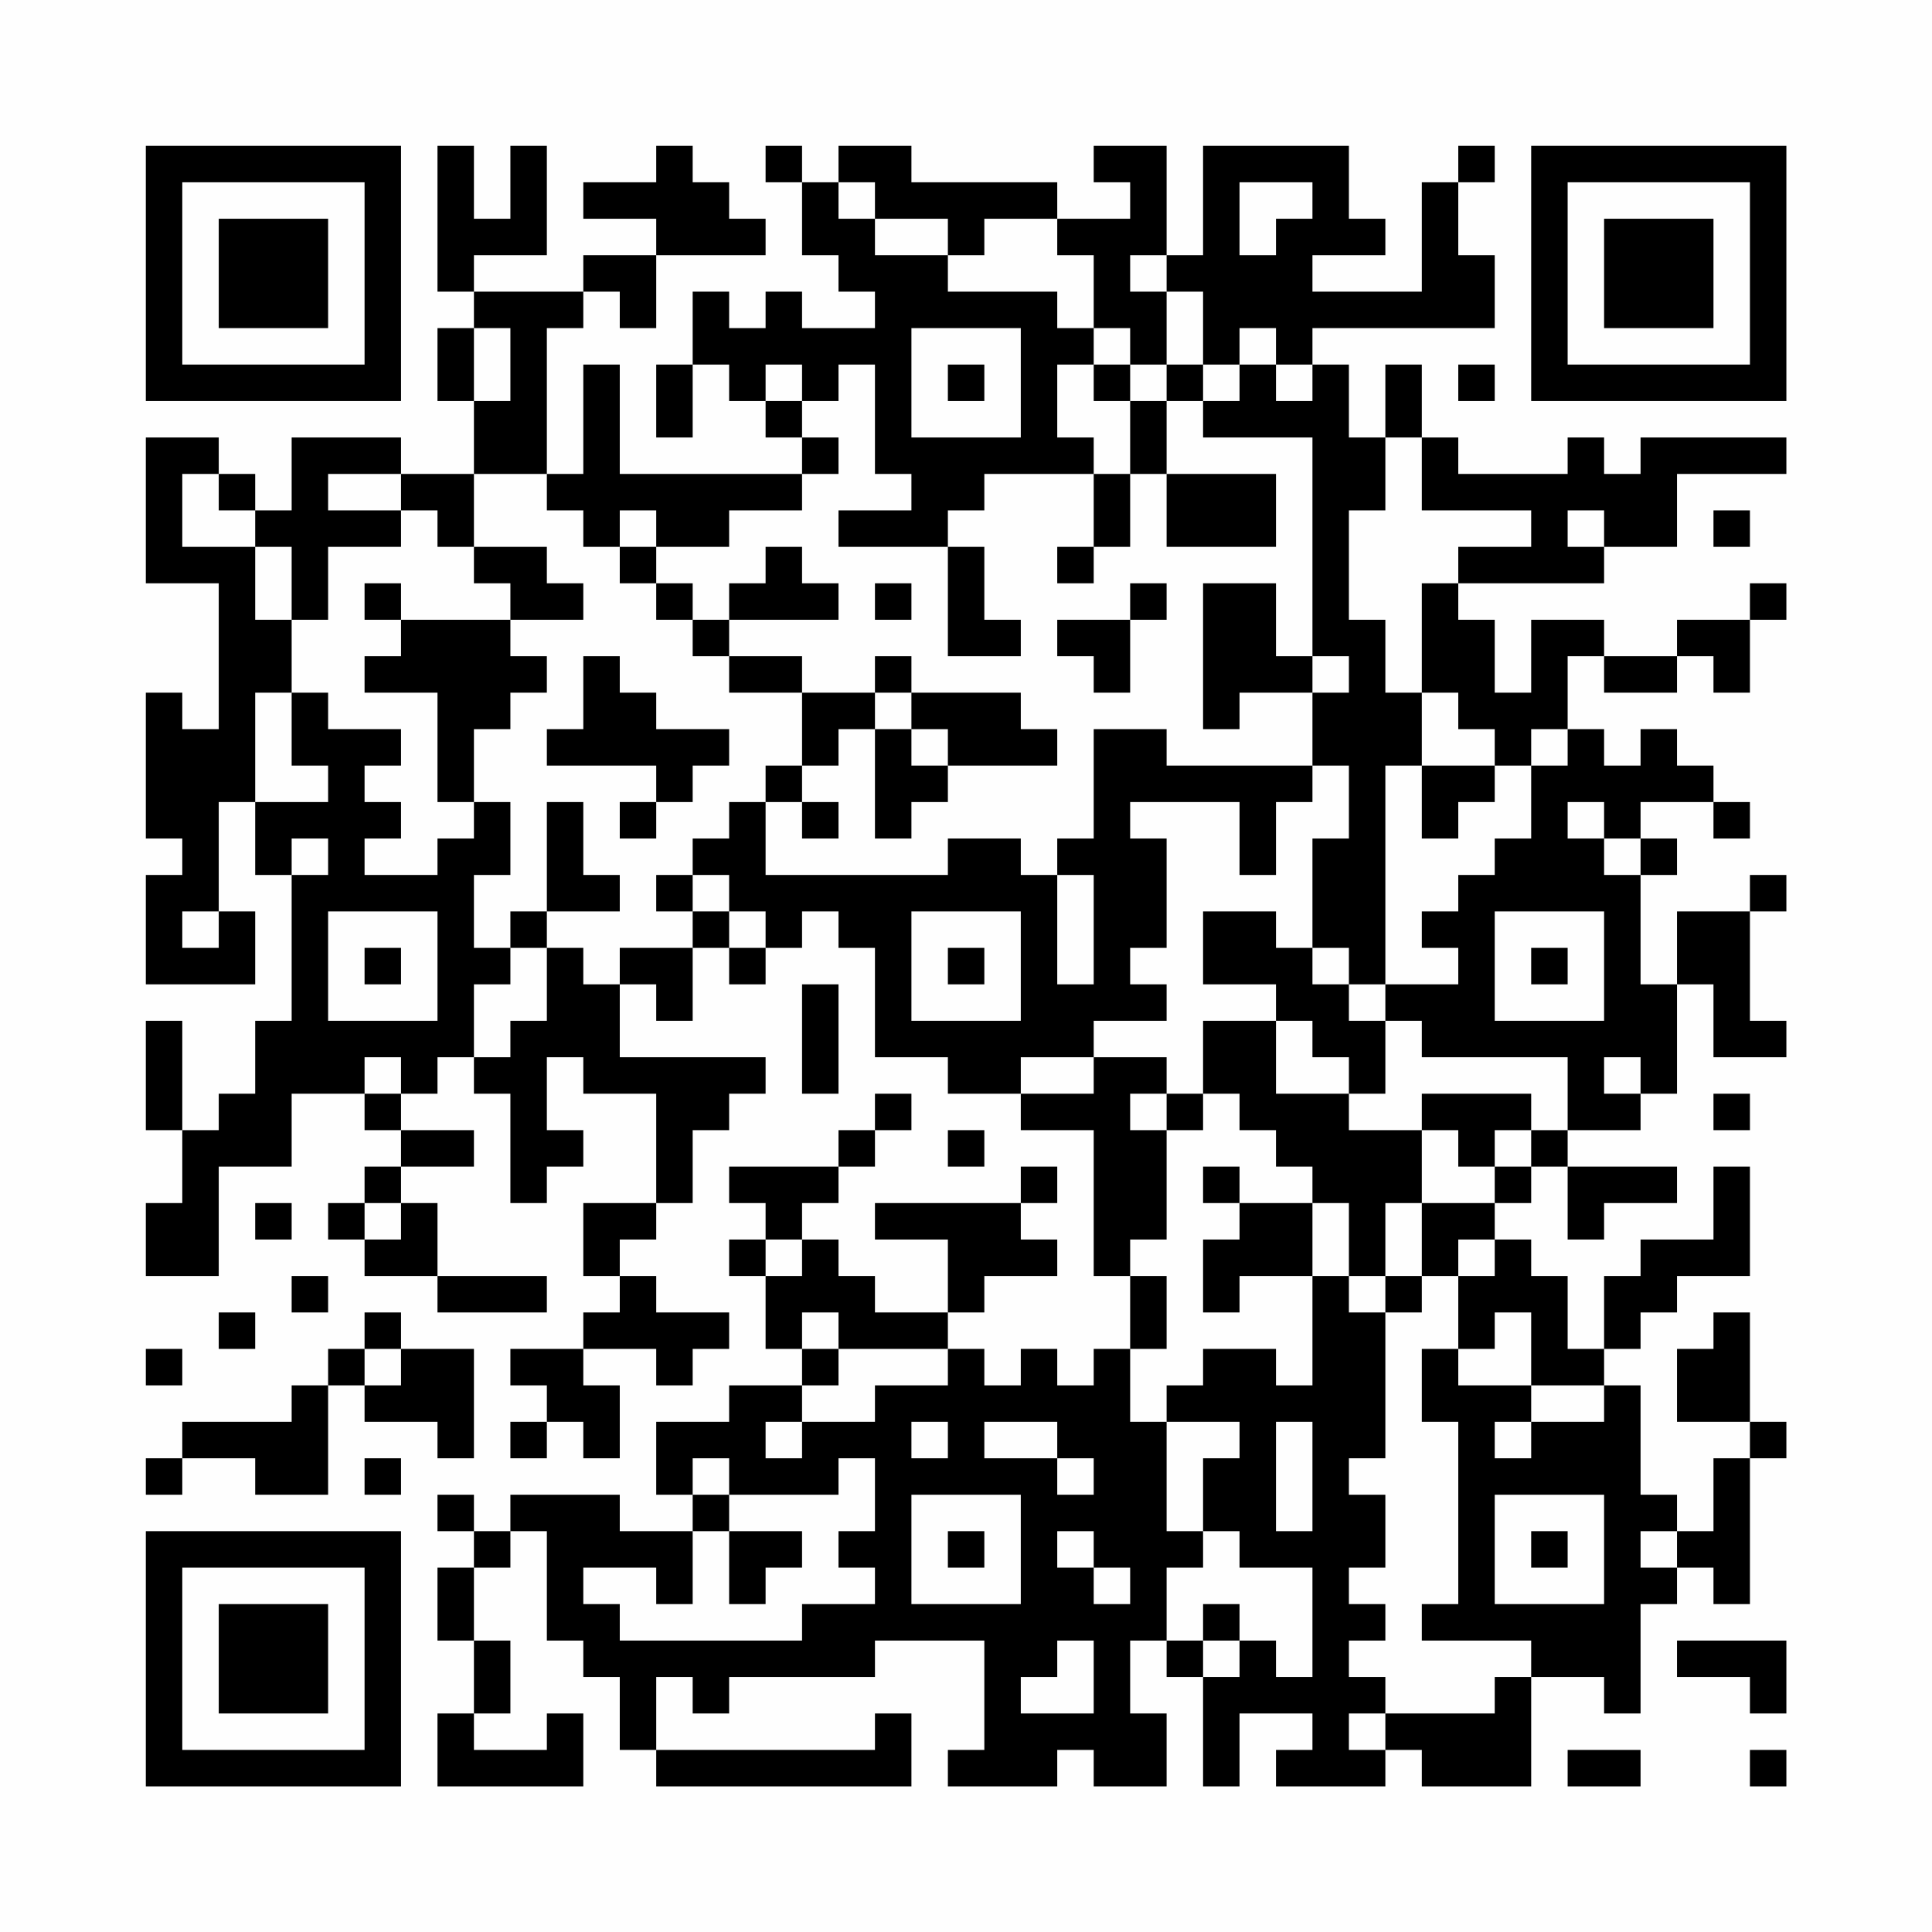 <?xml version="1.0" encoding="UTF-8"?>
<svg xmlns="http://www.w3.org/2000/svg" version="1.1" width="200" height="200" viewBox="0 0 200 200"><rect x="0" y="0" width="200" height="200" fill="#fefefe"/><g transform="scale(3.774)"><g transform="translate(4,4)"><path fill-rule="evenodd" d="M8 0L8 4L9 4L9 5L8 5L8 7L9 7L9 9L7 9L7 8L4 8L4 10L3 10L3 9L2 9L2 8L0 8L0 12L2 12L2 16L1 16L1 15L0 15L0 19L1 19L1 20L0 20L0 23L3 23L3 21L2 21L2 18L3 18L3 20L4 20L4 24L3 24L3 26L2 26L2 27L1 27L1 24L0 24L0 27L1 27L1 29L0 29L0 31L2 31L2 28L4 28L4 26L6 26L6 27L7 27L7 28L6 28L6 29L5 29L5 30L6 30L6 31L8 31L8 32L11 32L11 31L8 31L8 29L7 29L7 28L9 28L9 27L7 27L7 26L8 26L8 25L9 25L9 26L10 26L10 29L11 29L11 28L12 28L12 27L11 27L11 25L12 25L12 26L14 26L14 29L12 29L12 31L13 31L13 32L12 32L12 33L10 33L10 34L11 34L11 35L10 35L10 36L11 36L11 35L12 35L12 36L13 36L13 34L12 34L12 33L14 33L14 34L15 34L15 33L16 33L16 32L14 32L14 31L13 31L13 30L14 30L14 29L15 29L15 27L16 27L16 26L17 26L17 25L13 25L13 23L14 23L14 24L15 24L15 22L16 22L16 23L17 23L17 22L18 22L18 21L19 21L19 22L20 22L20 25L22 25L22 26L24 26L24 27L26 27L26 31L27 31L27 33L26 33L26 34L25 34L25 33L24 33L24 34L23 34L23 33L22 33L22 32L23 32L23 31L25 31L25 30L24 30L24 29L25 29L25 28L24 28L24 29L20 29L20 30L22 30L22 32L20 32L20 31L19 31L19 30L18 30L18 29L19 29L19 28L20 28L20 27L21 27L21 26L20 26L20 27L19 27L19 28L16 28L16 29L17 29L17 30L16 30L16 31L17 31L17 33L18 33L18 34L16 34L16 35L14 35L14 37L15 37L15 38L13 38L13 37L10 37L10 38L9 38L9 37L8 37L8 38L9 38L9 39L8 39L8 41L9 41L9 43L8 43L8 45L12 45L12 43L11 43L11 44L9 44L9 43L10 43L10 41L9 41L9 39L10 39L10 38L11 38L11 41L12 41L12 42L13 42L13 44L14 44L14 45L21 45L21 43L20 43L20 44L14 44L14 42L15 42L15 43L16 43L16 42L20 42L20 41L23 41L23 44L22 44L22 45L25 45L25 44L26 44L26 45L28 45L28 43L27 43L27 41L28 41L28 42L29 42L29 45L30 45L30 43L32 43L32 44L31 44L31 45L34 45L34 44L35 44L35 45L38 45L38 42L40 42L40 43L41 43L41 40L42 40L42 39L43 39L43 40L44 40L44 36L45 36L45 35L44 35L44 32L43 32L43 33L42 33L42 35L44 35L44 36L43 36L43 38L42 38L42 37L41 37L41 34L40 34L40 33L41 33L41 32L42 32L42 31L44 31L44 28L43 28L43 30L41 30L41 31L40 31L40 33L39 33L39 31L38 31L38 30L37 30L37 29L38 29L38 28L39 28L39 30L40 30L40 29L42 29L42 28L39 28L39 27L41 27L41 26L42 26L42 23L43 23L43 25L45 25L45 24L44 24L44 21L45 21L45 20L44 20L44 21L42 21L42 23L41 23L41 20L42 20L42 19L41 19L41 18L43 18L43 19L44 19L44 18L43 18L43 17L42 17L42 16L41 16L41 17L40 17L40 16L39 16L39 14L40 14L40 15L42 15L42 14L43 14L43 15L44 15L44 13L45 13L45 12L44 12L44 13L42 13L42 14L40 14L40 13L38 13L38 15L37 15L37 13L36 13L36 12L40 12L40 11L42 11L42 9L45 9L45 8L41 8L41 9L40 9L40 8L39 8L39 9L36 9L36 8L35 8L35 6L34 6L34 8L33 8L33 6L32 6L32 5L37 5L37 3L36 3L36 1L37 1L37 0L36 0L36 1L35 1L35 4L32 4L32 3L34 3L34 2L33 2L33 0L29 0L29 3L28 3L28 0L26 0L26 1L27 1L27 2L25 2L25 1L21 1L21 0L19 0L19 1L18 1L18 0L17 0L17 1L18 1L18 3L19 3L19 4L20 4L20 5L18 5L18 4L17 4L17 5L16 5L16 4L15 4L15 6L14 6L14 8L15 8L15 6L16 6L16 7L17 7L17 8L18 8L18 9L13 9L13 6L12 6L12 9L11 9L11 5L12 5L12 4L13 4L13 5L14 5L14 3L17 3L17 2L16 2L16 1L15 1L15 0L14 0L14 1L12 1L12 2L14 2L14 3L12 3L12 4L9 4L9 3L11 3L11 0L10 0L10 2L9 2L9 0ZM19 1L19 2L20 2L20 3L22 3L22 4L25 4L25 5L26 5L26 6L25 6L25 8L26 8L26 9L23 9L23 10L22 10L22 11L19 11L19 10L21 10L21 9L20 9L20 6L19 6L19 7L18 7L18 6L17 6L17 7L18 7L18 8L19 8L19 9L18 9L18 10L16 10L16 11L14 11L14 10L13 10L13 11L12 11L12 10L11 10L11 9L9 9L9 11L8 11L8 10L7 10L7 9L5 9L5 10L7 10L7 11L5 11L5 13L4 13L4 11L3 11L3 10L2 10L2 9L1 9L1 11L3 11L3 13L4 13L4 15L3 15L3 18L5 18L5 17L4 17L4 15L5 15L5 16L7 16L7 17L6 17L6 18L7 18L7 19L6 19L6 20L8 20L8 19L9 19L9 18L10 18L10 20L9 20L9 22L10 22L10 23L9 23L9 25L10 25L10 24L11 24L11 22L12 22L12 23L13 23L13 22L15 22L15 21L16 21L16 22L17 22L17 21L16 21L16 20L15 20L15 19L16 19L16 18L17 18L17 20L22 20L22 19L24 19L24 20L25 20L25 23L26 23L26 20L25 20L25 19L26 19L26 16L28 16L28 17L32 17L32 18L31 18L31 20L30 20L30 18L27 18L27 19L28 19L28 22L27 22L27 23L28 23L28 24L26 24L26 25L24 25L24 26L26 26L26 25L28 25L28 26L27 26L27 27L28 27L28 30L27 30L27 31L28 31L28 33L27 33L27 35L28 35L28 38L29 38L29 39L28 39L28 41L29 41L29 42L30 42L30 41L31 41L31 42L32 42L32 39L30 39L30 38L29 38L29 36L30 36L30 35L28 35L28 34L29 34L29 33L31 33L31 34L32 34L32 31L33 31L33 32L34 32L34 36L33 36L33 37L34 37L34 39L33 39L33 40L34 40L34 41L33 41L33 42L34 42L34 43L33 43L33 44L34 44L34 43L37 43L37 42L38 42L38 41L35 41L35 40L36 40L36 35L35 35L35 33L36 33L36 34L38 34L38 35L37 35L37 36L38 36L38 35L40 35L40 34L38 34L38 32L37 32L37 33L36 33L36 31L37 31L37 30L36 30L36 31L35 31L35 29L37 29L37 28L38 28L38 27L39 27L39 25L35 25L35 24L34 24L34 23L36 23L36 22L35 22L35 21L36 21L36 20L37 20L37 19L38 19L38 17L39 17L39 16L38 16L38 17L37 17L37 16L36 16L36 15L35 15L35 12L36 12L36 11L38 11L38 10L35 10L35 8L34 8L34 10L33 10L33 13L34 13L34 15L35 15L35 17L34 17L34 23L33 23L33 22L32 22L32 19L33 19L33 17L32 17L32 15L33 15L33 14L32 14L32 8L29 8L29 7L30 7L30 6L31 6L31 7L32 7L32 6L31 6L31 5L30 5L30 6L29 6L29 4L28 4L28 3L27 3L27 4L28 4L28 6L27 6L27 5L26 5L26 3L25 3L25 2L23 2L23 3L22 3L22 2L20 2L20 1ZM30 1L30 3L31 3L31 2L32 2L32 1ZM9 5L9 7L10 7L10 5ZM21 5L21 8L24 8L24 5ZM22 6L22 7L23 7L23 6ZM26 6L26 7L27 7L27 9L26 9L26 11L25 11L25 12L26 12L26 11L27 11L27 9L28 9L28 11L31 11L31 9L28 9L28 7L29 7L29 6L28 6L28 7L27 7L27 6ZM36 6L36 7L37 7L37 6ZM39 10L39 11L40 11L40 10ZM43 10L43 11L44 11L44 10ZM9 11L9 12L10 12L10 13L7 13L7 12L6 12L6 13L7 13L7 14L6 14L6 15L8 15L8 18L9 18L9 16L10 16L10 15L11 15L11 14L10 14L10 13L12 13L12 12L11 12L11 11ZM13 11L13 12L14 12L14 13L15 13L15 14L16 14L16 15L18 15L18 17L17 17L17 18L18 18L18 19L19 19L19 18L18 18L18 17L19 17L19 16L20 16L20 19L21 19L21 18L22 18L22 17L25 17L25 16L24 16L24 15L21 15L21 14L20 14L20 15L18 15L18 14L16 14L16 13L19 13L19 12L18 12L18 11L17 11L17 12L16 12L16 13L15 13L15 12L14 12L14 11ZM22 11L22 14L24 14L24 13L23 13L23 11ZM20 12L20 13L21 13L21 12ZM27 12L27 13L25 13L25 14L26 14L26 15L27 15L27 13L28 13L28 12ZM29 12L29 16L30 16L30 15L32 15L32 14L31 14L31 12ZM12 14L12 16L11 16L11 17L14 17L14 18L13 18L13 19L14 19L14 18L15 18L15 17L16 17L16 16L14 16L14 15L13 15L13 14ZM20 15L20 16L21 16L21 17L22 17L22 16L21 16L21 15ZM35 17L35 19L36 19L36 18L37 18L37 17ZM11 18L11 21L10 21L10 22L11 22L11 21L13 21L13 20L12 20L12 18ZM39 18L39 19L40 19L40 20L41 20L41 19L40 19L40 18ZM4 19L4 20L5 20L5 19ZM14 20L14 21L15 21L15 20ZM1 21L1 22L2 22L2 21ZM5 21L5 24L8 24L8 21ZM21 21L21 24L24 24L24 21ZM29 21L29 23L31 23L31 24L29 24L29 26L28 26L28 27L29 27L29 26L30 26L30 27L31 27L31 28L32 28L32 29L30 29L30 28L29 28L29 29L30 29L30 30L29 30L29 32L30 32L30 31L32 31L32 29L33 29L33 31L34 31L34 32L35 32L35 31L34 31L34 29L35 29L35 27L36 27L36 28L37 28L37 27L38 27L38 26L35 26L35 27L33 27L33 26L34 26L34 24L33 24L33 23L32 23L32 22L31 22L31 21ZM37 21L37 24L40 24L40 21ZM6 22L6 23L7 23L7 22ZM22 22L22 23L23 23L23 22ZM38 22L38 23L39 23L39 22ZM18 23L18 26L19 26L19 23ZM31 24L31 26L33 26L33 25L32 25L32 24ZM6 25L6 26L7 26L7 25ZM40 25L40 26L41 26L41 25ZM43 26L43 27L44 27L44 26ZM22 27L22 28L23 28L23 27ZM3 29L3 30L4 30L4 29ZM6 29L6 30L7 30L7 29ZM17 30L17 31L18 31L18 30ZM4 31L4 32L5 32L5 31ZM2 32L2 33L3 33L3 32ZM6 32L6 33L5 33L5 34L4 34L4 35L1 35L1 36L0 36L0 37L1 37L1 36L3 36L3 37L5 37L5 34L6 34L6 35L8 35L8 36L9 36L9 33L7 33L7 32ZM18 32L18 33L19 33L19 34L18 34L18 35L17 35L17 36L18 36L18 35L20 35L20 34L22 34L22 33L19 33L19 32ZM0 33L0 34L1 34L1 33ZM6 33L6 34L7 34L7 33ZM21 35L21 36L22 36L22 35ZM23 35L23 36L25 36L25 37L26 37L26 36L25 36L25 35ZM31 35L31 38L32 38L32 35ZM6 36L6 37L7 37L7 36ZM15 36L15 37L16 37L16 38L15 38L15 40L14 40L14 39L12 39L12 40L13 40L13 41L18 41L18 40L20 40L20 39L19 39L19 38L20 38L20 36L19 36L19 37L16 37L16 36ZM21 37L21 40L24 40L24 37ZM37 37L37 40L40 40L40 37ZM16 38L16 40L17 40L17 39L18 39L18 38ZM22 38L22 39L23 39L23 38ZM25 38L25 39L26 39L26 40L27 40L27 39L26 39L26 38ZM38 38L38 39L39 39L39 38ZM41 38L41 39L42 39L42 38ZM29 40L29 41L30 41L30 40ZM25 41L25 42L24 42L24 43L26 43L26 41ZM42 41L42 42L44 42L44 43L45 43L45 41ZM39 44L39 45L41 45L41 44ZM44 44L44 45L45 45L45 44ZM0 0L0 7L7 7L7 0ZM1 1L1 6L6 6L6 1ZM2 2L2 5L5 5L5 2ZM38 0L38 7L45 7L45 0ZM39 1L39 6L44 6L44 1ZM40 2L40 5L43 5L43 2ZM0 38L0 45L7 45L7 38ZM1 39L1 44L6 44L6 39ZM2 40L2 43L5 43L5 40Z" fill="#000000"/></g></g></svg>
